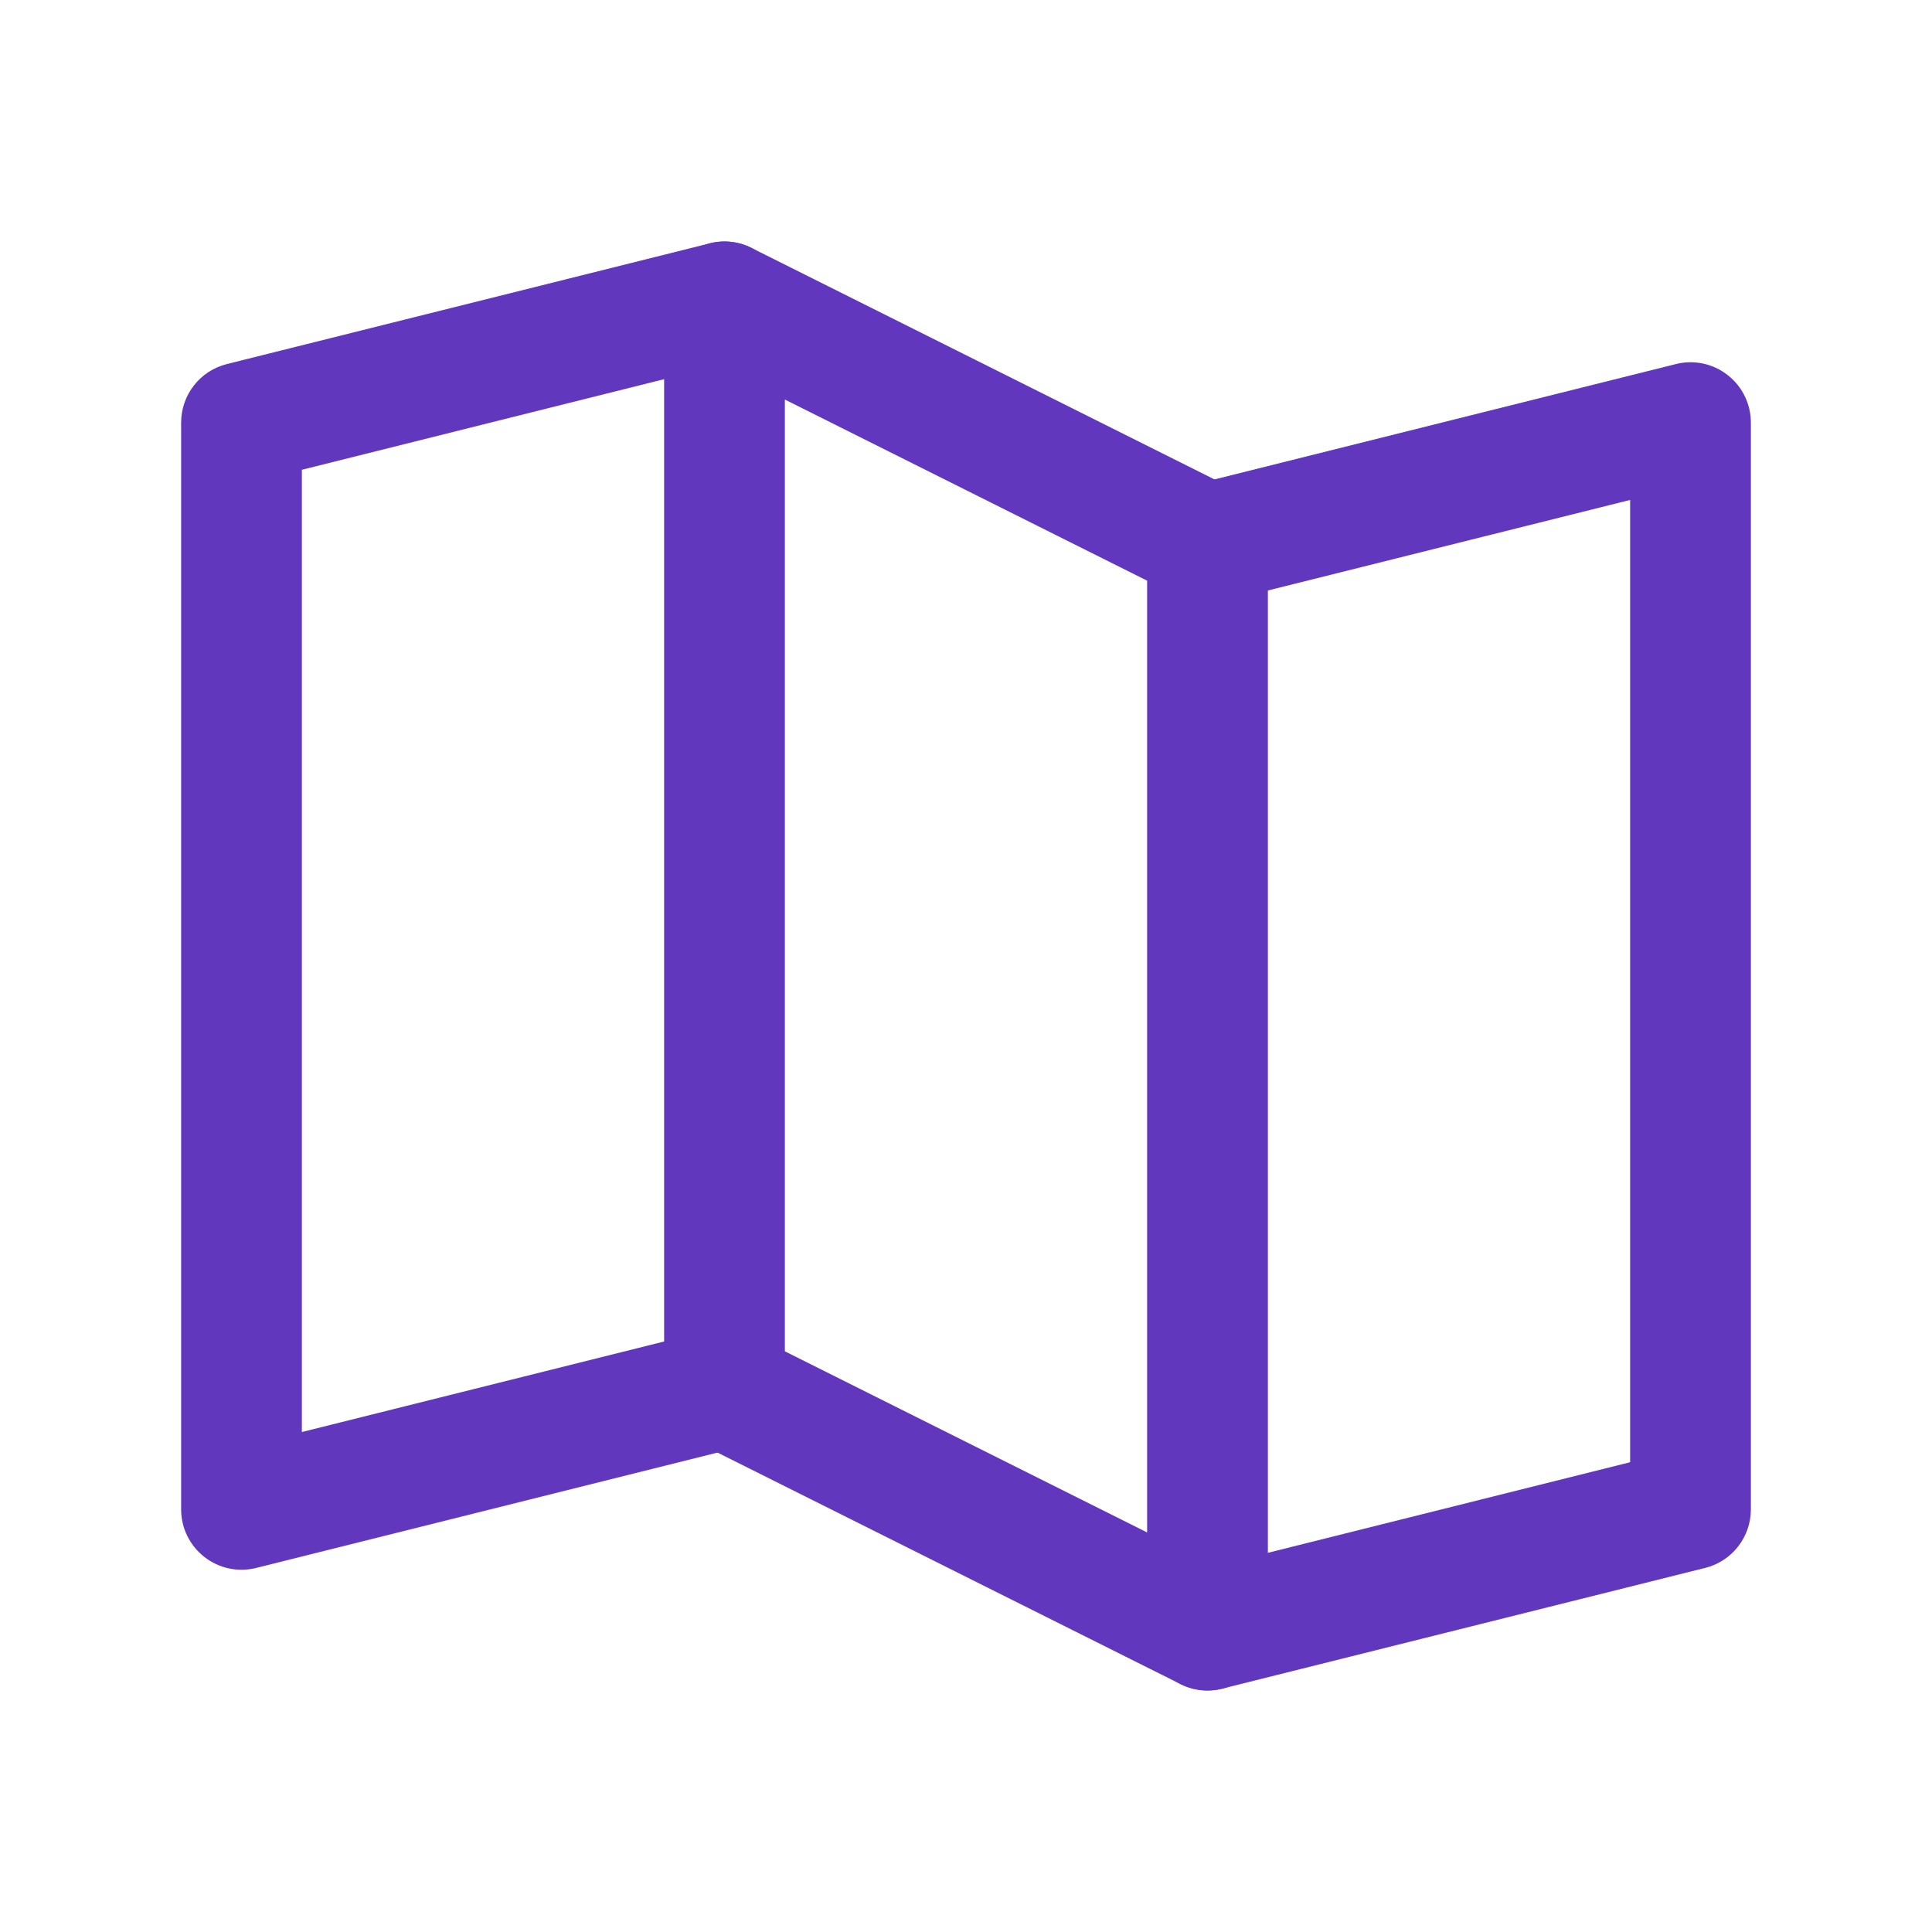 <svg width="32" height="32" viewBox="0 0 32 32" fill="none" xmlns="http://www.w3.org/2000/svg">
<path fill-rule="evenodd" clip-rule="evenodd" d="M12.97 4.757C13.104 5.293 12.778 5.836 12.242 5.97L5 7.781V23.719L11.758 22.03C12.293 21.896 12.836 22.222 12.97 22.758C13.104 23.293 12.778 23.836 12.242 23.97L4.243 25.97C3.944 26.045 3.627 25.978 3.385 25.788C3.142 25.599 3 25.308 3 25V7C3 6.541 3.312 6.141 3.757 6.03L11.758 4.03C12.293 3.896 12.836 4.222 12.97 4.757Z" fill="#6138BD"/>
<path fill-rule="evenodd" clip-rule="evenodd" d="M11.474 4.149C11.769 3.967 12.137 3.951 12.447 4.106L20.447 8.106C20.786 8.275 21 8.621 21 9V27C21 27.347 20.82 27.668 20.526 27.851C20.231 28.033 19.863 28.049 19.553 27.894L11.553 23.894C11.214 23.725 11 23.379 11 23V5C11 4.653 11.18 4.332 11.474 4.149ZM13 6.618V22.382L19 25.382V9.618L13 6.618Z" fill="#6138BD"/>
<path fill-rule="evenodd" clip-rule="evenodd" d="M28.615 6.212C28.858 6.401 29 6.692 29 7V25C29 25.459 28.688 25.859 28.242 25.97L20.242 27.97C19.707 28.104 19.164 27.778 19.03 27.242C18.896 26.707 19.222 26.164 19.758 26.03L27 24.219V8.281L20.242 9.97C19.707 10.104 19.164 9.778 19.03 9.243C18.896 8.707 19.222 8.164 19.758 8.03L27.758 6.03C28.056 5.955 28.373 6.022 28.615 6.212Z" fill="#6138BD"/>
</svg>